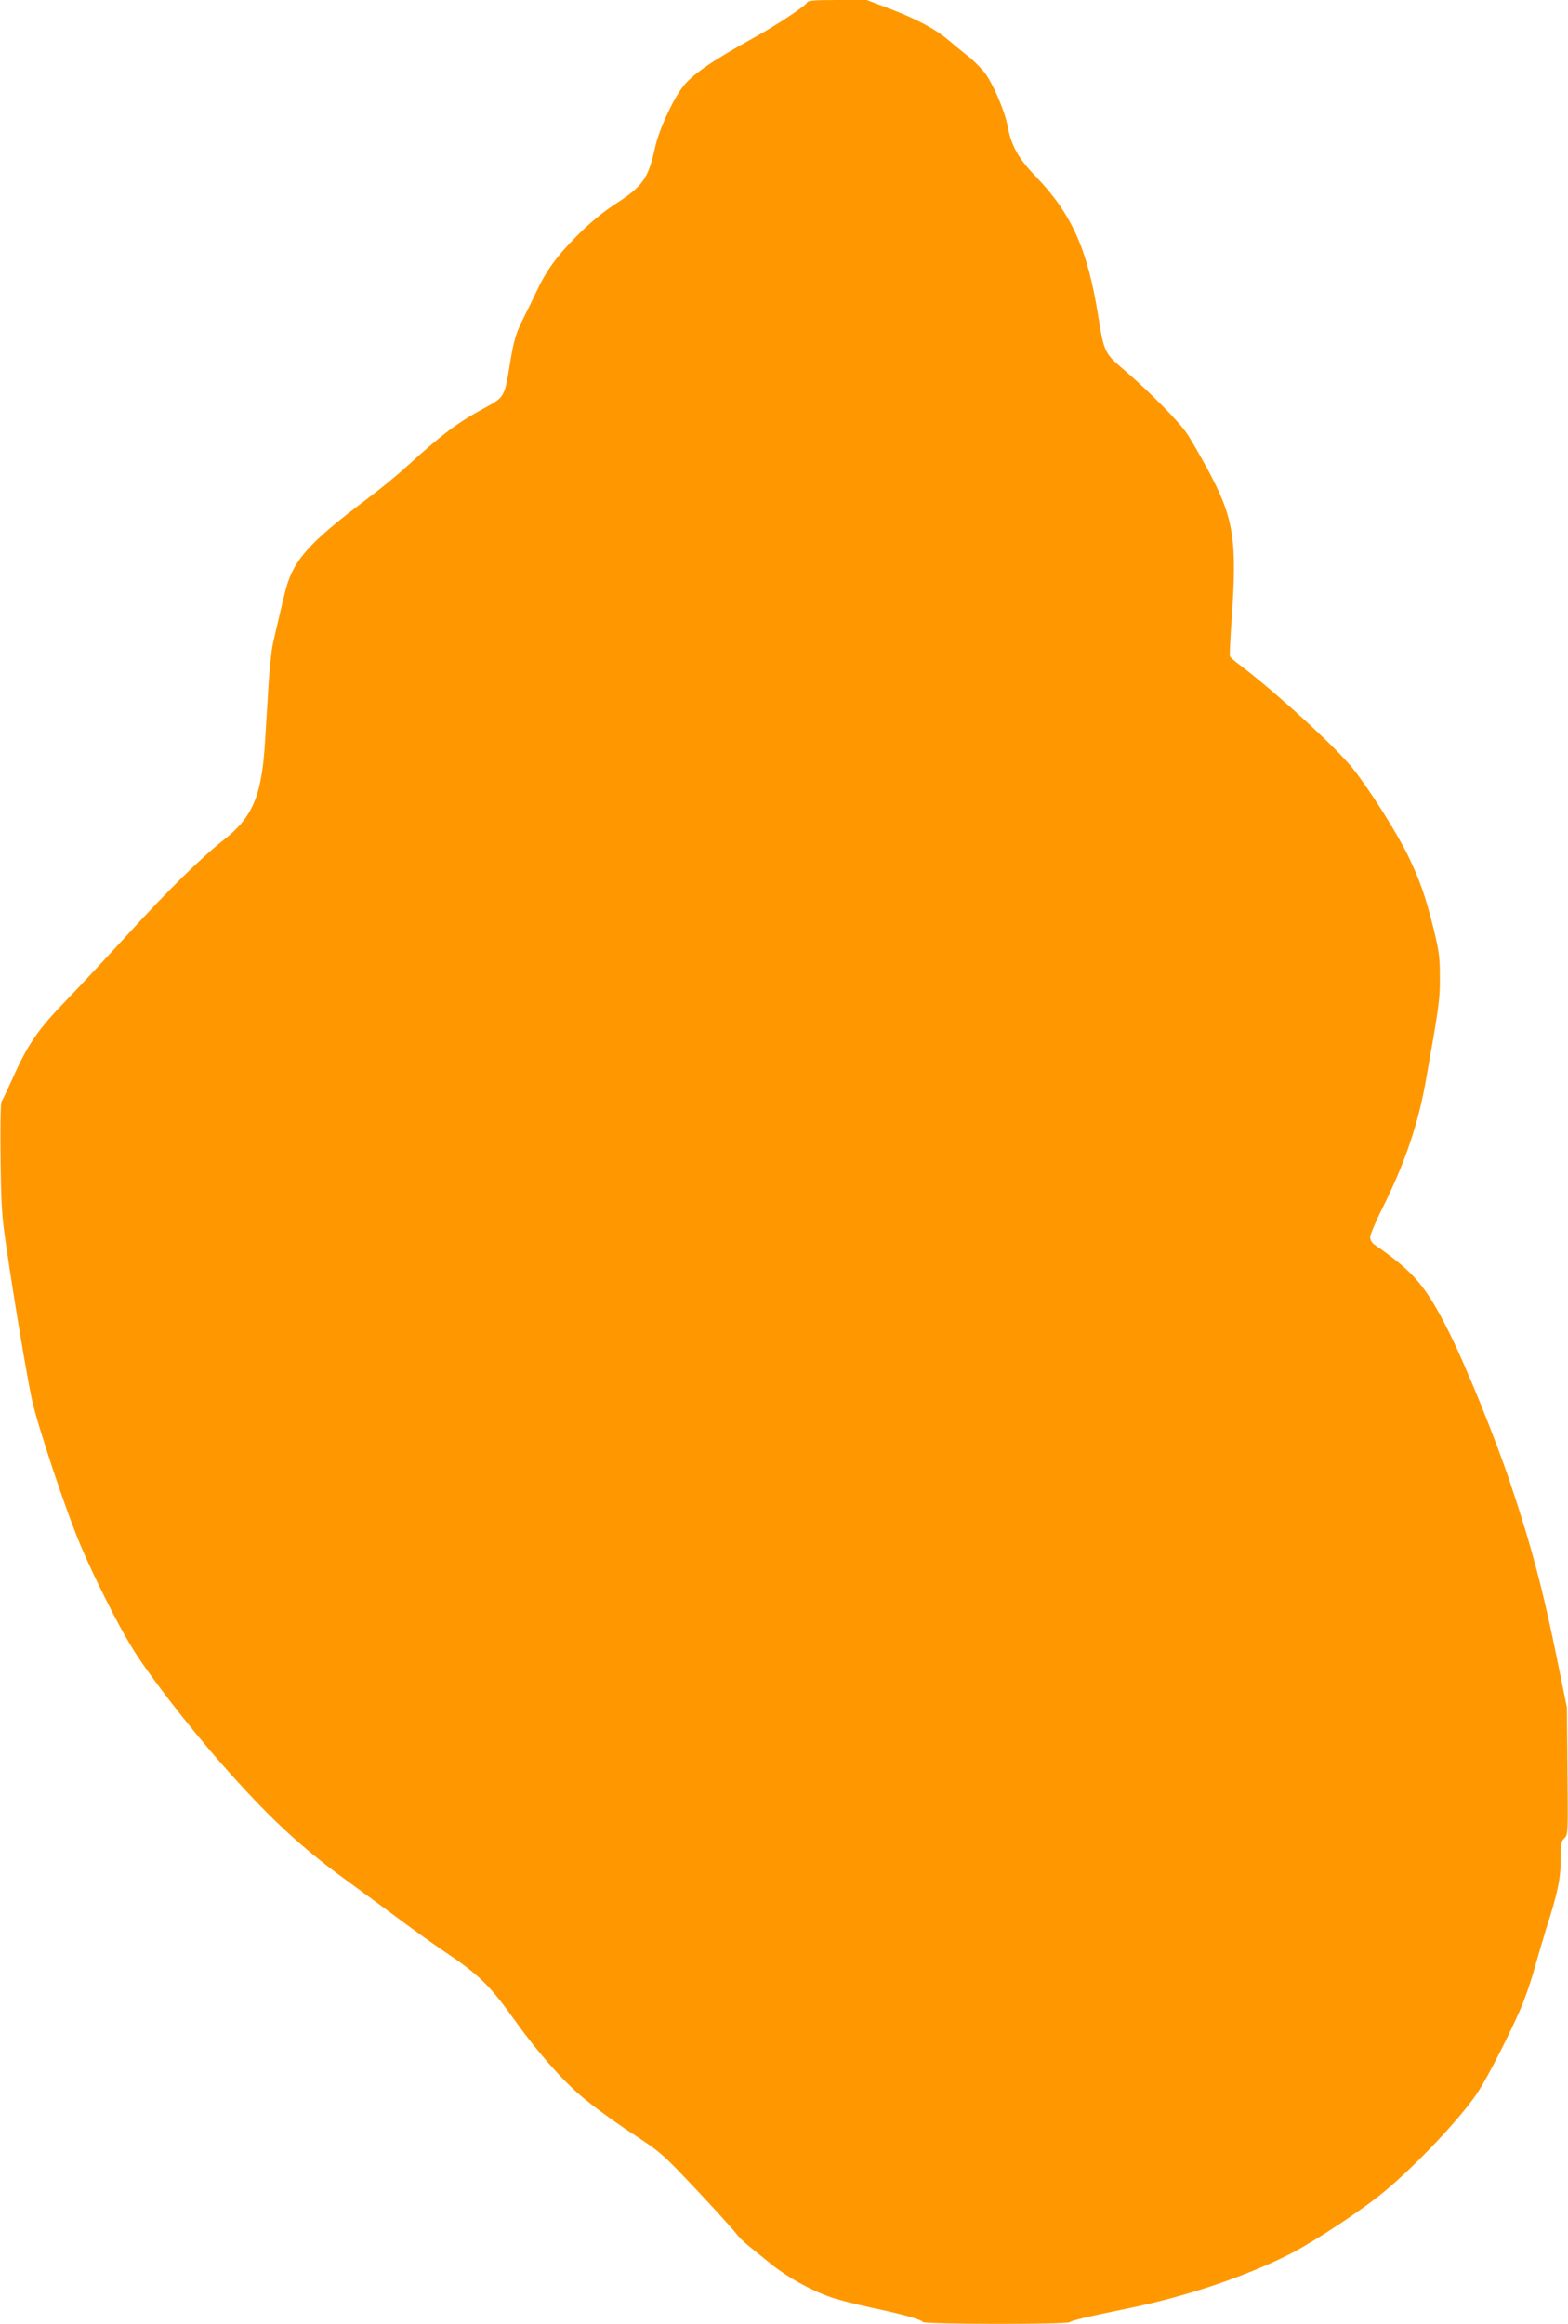 <?xml version="1.0" standalone="no"?>
<!DOCTYPE svg PUBLIC "-//W3C//DTD SVG 20010904//EN"
 "http://www.w3.org/TR/2001/REC-SVG-20010904/DTD/svg10.dtd">
<svg version="1.0" xmlns="http://www.w3.org/2000/svg"
 width="864pt" height="1280pt" viewBox="0 0 864 1280"
 preserveAspectRatio="xMidYMid meet">
<g transform="translate(0,1280) scale(0.1,-0.1)"
fill="#ff9800" stroke="none">
<path d="M4447 12786 c-7 -18 -173 -128 -297 -196 -236 -131 -342 -205 -392
-274 -57 -78 -129 -237 -149 -331 -37 -168 -67 -211 -216 -307 -75 -49 -140
-103 -214 -177 -112 -113 -169 -191 -225 -311 -19 -41 -49 -102 -66 -135 -45
-89 -57 -127 -79 -264 -29 -177 -30 -179 -135 -236 -152 -82 -232 -142 -434
-325 -52 -48 -150 -128 -217 -178 -335 -252 -414 -344 -457 -532 -9 -36 -23
-96 -32 -135 -9 -38 -23 -97 -30 -130 -8 -33 -18 -132 -24 -220 -5 -88 -14
-234 -20 -325 -18 -294 -68 -412 -228 -537 -122 -96 -308 -278 -531 -523 -108
-118 -259 -280 -336 -360 -156 -161 -212 -242 -297 -433 -28 -62 -54 -117 -59
-123 -6 -7 -8 -137 -6 -310 3 -260 7 -323 30 -479 45 -310 117 -735 143 -855
33 -149 188 -614 267 -800 70 -166 198 -423 278 -555 86 -144 309 -434 503
-654 255 -289 429 -452 686 -639 80 -58 213 -156 295 -217 83 -62 191 -139
240 -172 196 -131 254 -188 400 -393 114 -159 252 -317 359 -407 55 -48 177
-137 271 -199 168 -110 172 -114 363 -316 105 -112 203 -220 217 -239 14 -19
45 -50 69 -69 24 -19 80 -65 125 -101 88 -71 216 -143 327 -182 39 -14 138
-39 220 -57 172 -36 281 -66 289 -80 8 -13 797 -14 810 -1 12 10 87 28 340 80
310 64 639 176 878 298 132 68 399 244 517 343 175 146 414 399 508 538 59 86
212 389 259 512 22 58 50 143 62 190 13 47 41 141 62 210 63 196 79 274 79
381 0 84 3 98 20 114 20 18 20 28 17 369 l-3 351 -51 250 c-78 387 -144 638
-259 980 -81 244 -244 646 -339 836 -128 255 -192 331 -412 484 -14 9 -23 26
-23 41 0 13 29 82 64 152 127 254 201 470 244 717 71 400 77 439 76 565 0 110
-5 143 -36 270 -44 176 -75 263 -139 396 -61 125 -214 368 -304 480 -92 117
-433 428 -627 574 -26 19 -49 40 -51 45 -2 6 2 93 9 195 32 451 13 568 -135
841 -39 72 -88 156 -108 187 -43 66 -205 231 -345 351 -113 96 -114 98 -148
309 -59 363 -146 555 -342 759 -98 102 -136 170 -157 283 -14 73 -67 201 -113
272 -16 26 -58 70 -91 98 -34 27 -89 72 -122 100 -74 62 -179 118 -333 176
l-116 44 -162 0 c-129 0 -163 -3 -167 -14z"/>
</g>
</svg>
